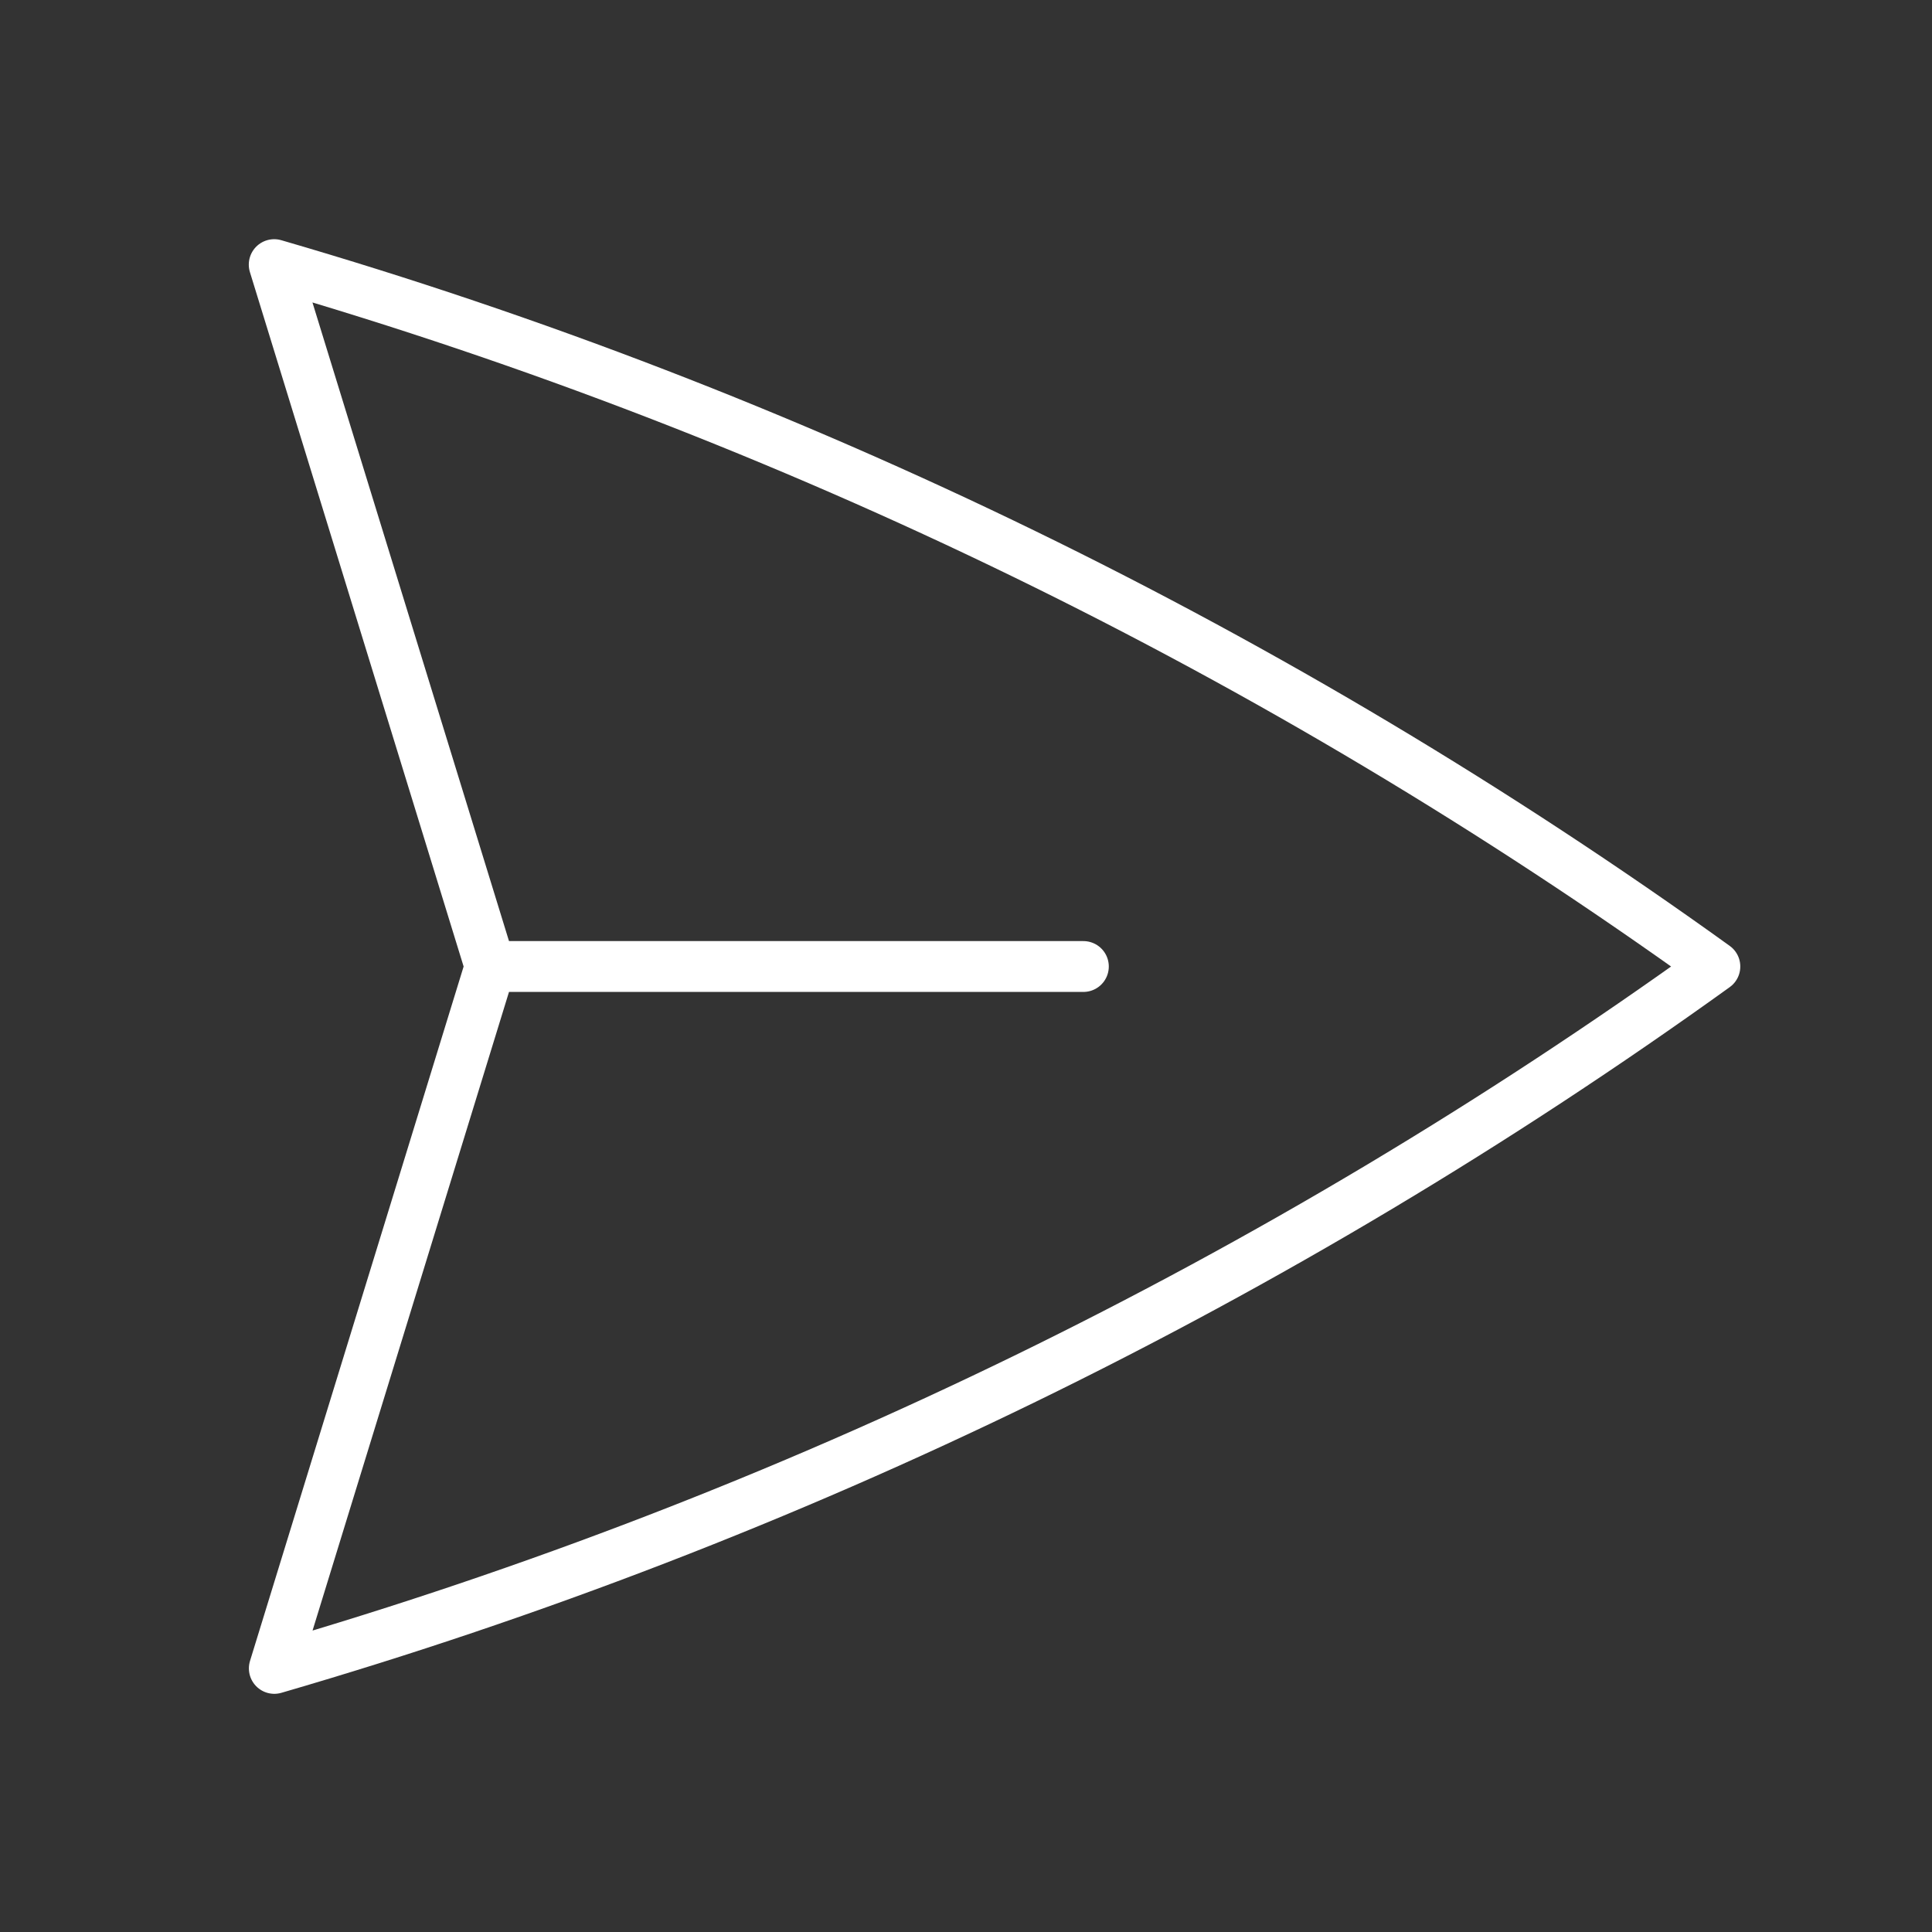<svg width="57" height="57" viewBox="0 0 57 57" fill="none" xmlns="http://www.w3.org/2000/svg">
<rect x="0" y="0" width="57" height="57" fill="#333333" stroke="none"/>
<path d="M14.463 28.515L8.09 7.807C23.334 12.24 37.708 19.243 50.594 28.515C37.709 37.786 23.335 44.79 8.093 49.223L14.463 28.515ZM14.463 28.515H31.963" stroke="white" stroke-width="1.5" stroke-linecap="round" stroke-linejoin="round"/>
</svg>
